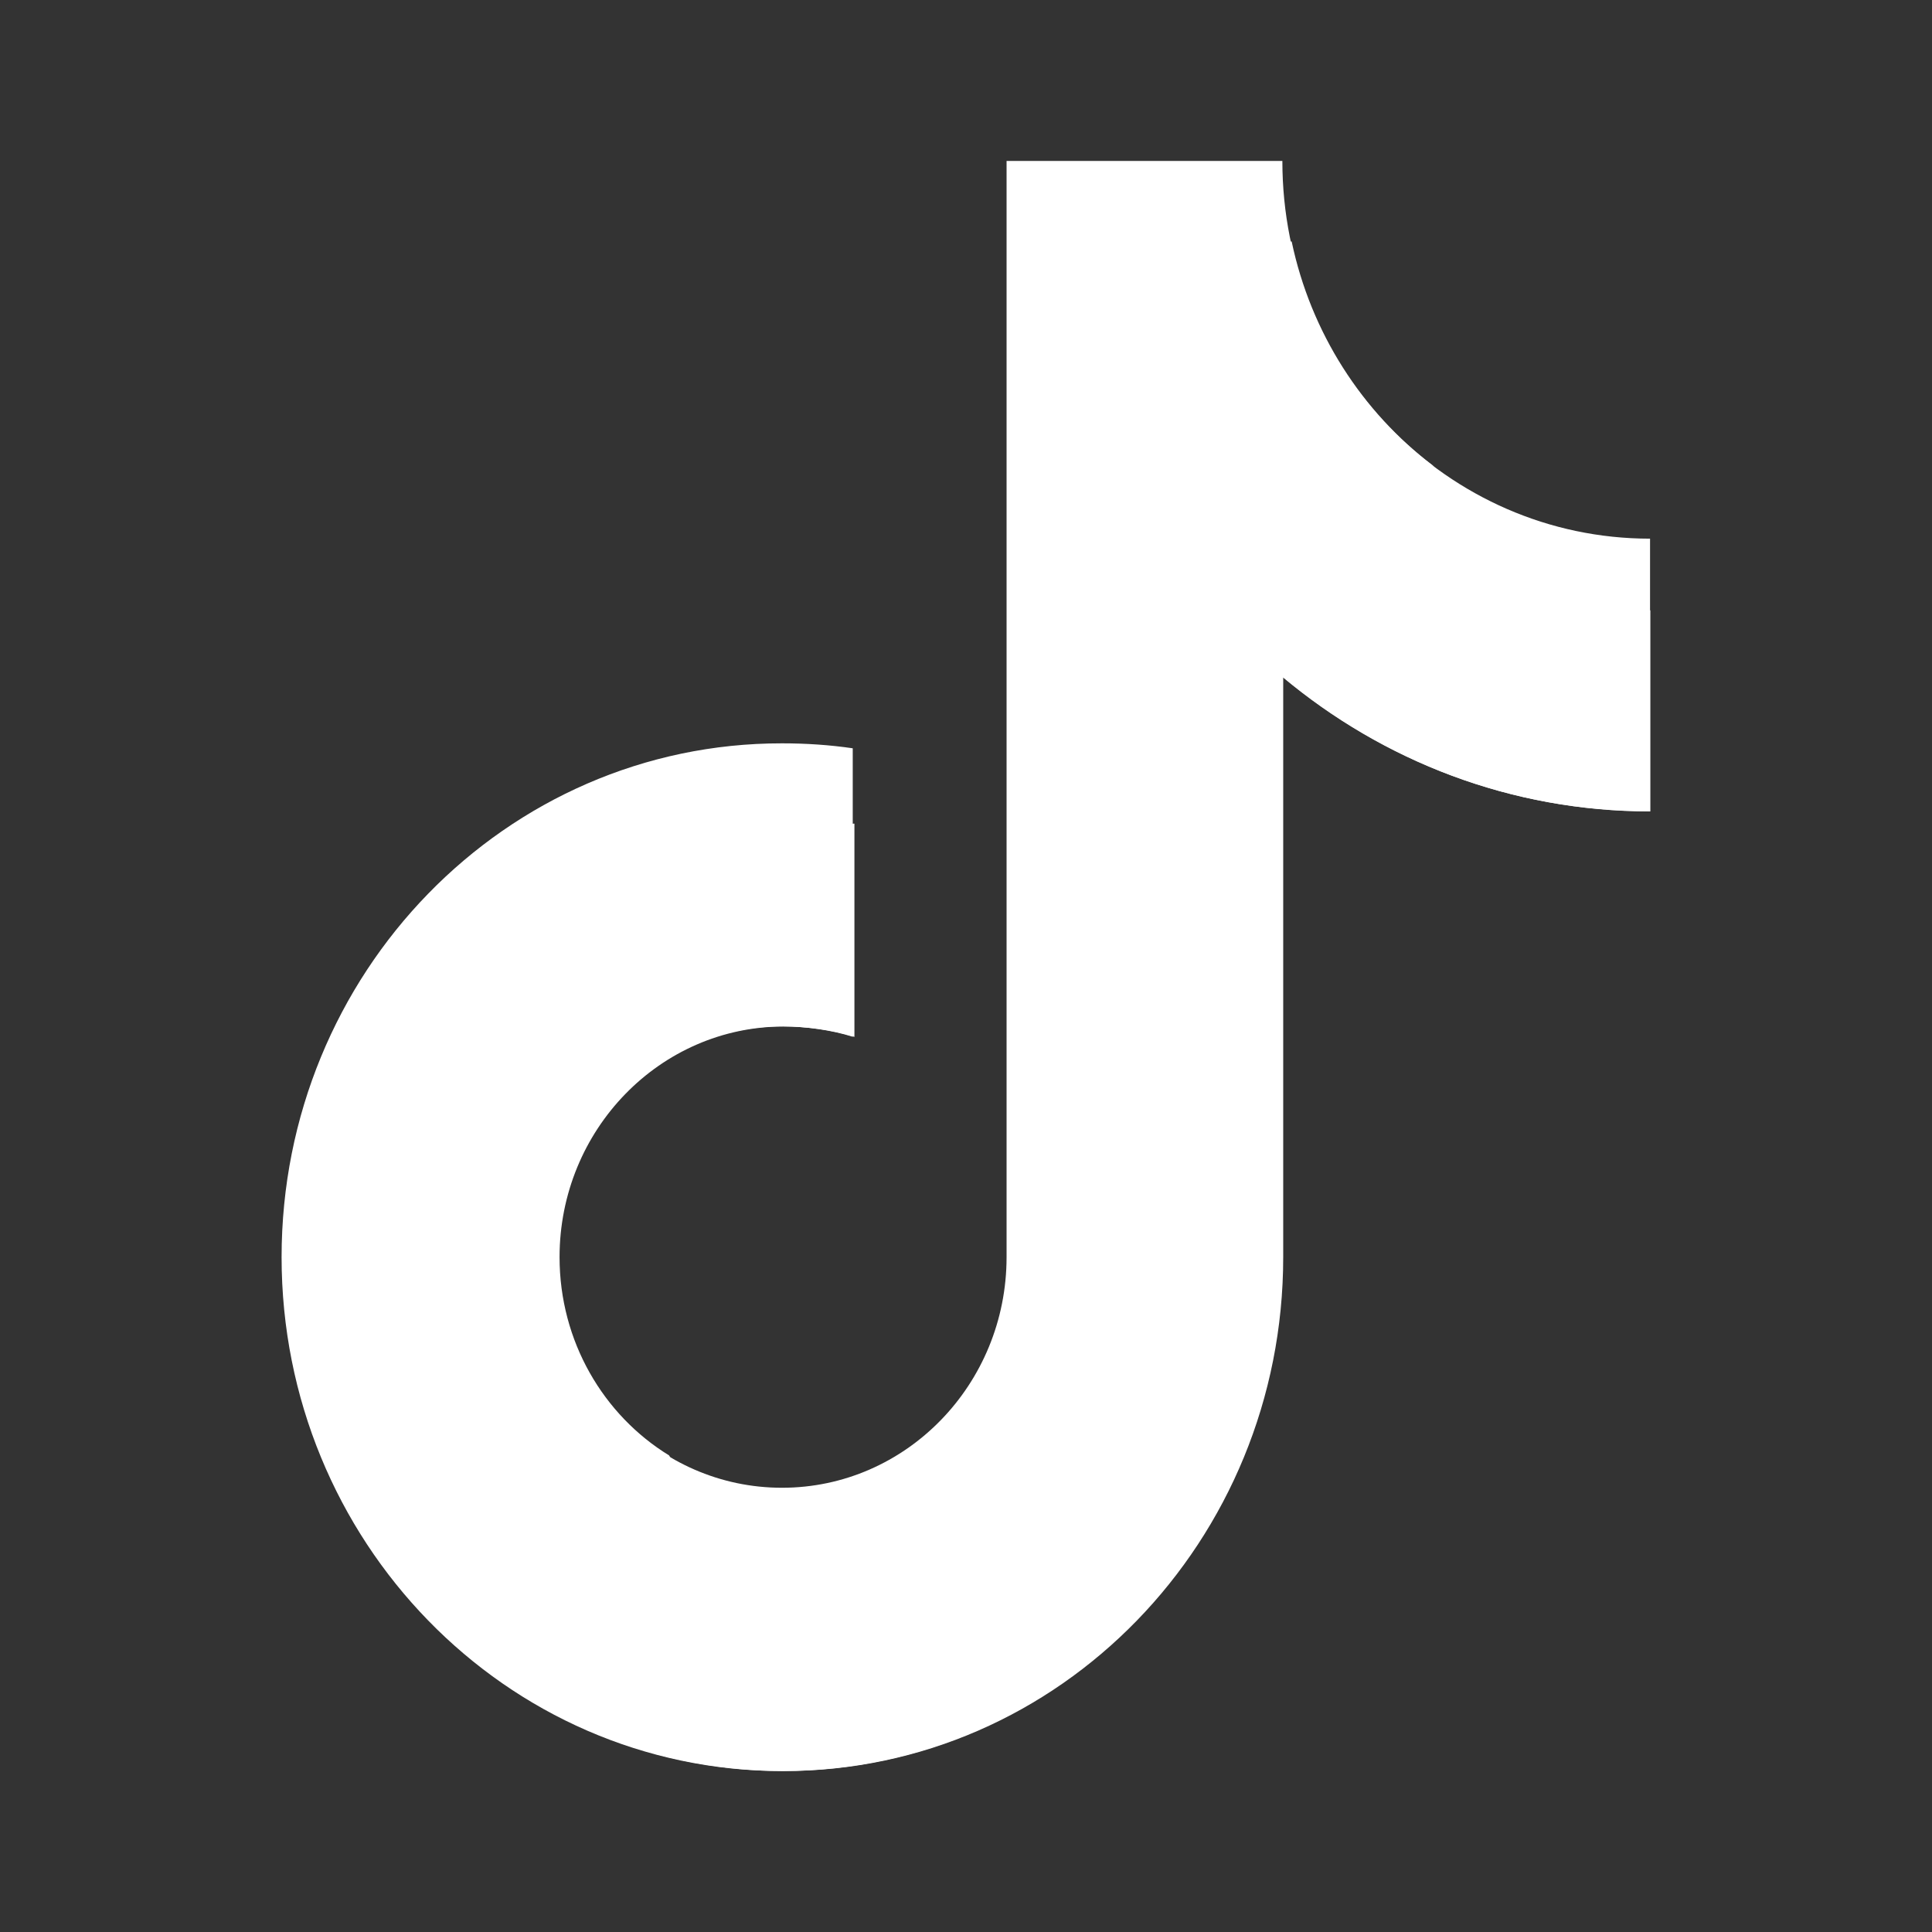 <svg width="16" height="16" viewBox="0 0 16 16" fill="none" xmlns="http://www.w3.org/2000/svg">
<rect x="0" y="0" width="16" height="16" fill="#333333" stroke="none"/>
<path d="M13.665 4.461C11.985 4.461 10.62 3.061 10.62 1.333H8.336V10.411C8.336 11.465 7.503 12.321 6.476 12.321C5.449 12.321 4.616 11.465 4.616 10.411C4.616 9.356 5.449 8.5 6.476 8.5C6.669 8.5 6.887 8.53 7.062 8.586V6.197C6.871 6.169 6.676 6.156 6.476 6.156C4.188 6.154 2.332 8.06 2.332 10.411C2.332 12.761 4.188 14.667 6.476 14.667C8.765 14.667 10.62 12.761 10.62 10.411V5.606C11.451 6.301 12.511 6.719 13.665 6.719V4.461Z" fill="white"/>
<path d="M13.667 5.055C12.932 4.892 12.296 4.455 11.865 3.854C11.28 3.41 10.856 2.756 10.697 2H8.993V11.075C8.993 12.13 8.162 12.985 7.136 12.985C6.458 12.985 5.864 12.611 5.541 12.053C4.998 11.72 4.634 11.109 4.634 10.411C4.634 9.357 5.466 8.501 6.491 8.501C6.683 8.501 6.901 8.531 7.076 8.587V6.821C4.819 6.854 3 8.746 3 11.075C3 12.081 3.339 13.005 3.907 13.734C4.614 14.318 5.514 14.667 6.491 14.667C8.775 14.667 10.627 12.761 10.627 10.411V5.608C11.456 6.303 12.514 6.72 13.667 6.72V5.055Z" fill="white"/>
</svg>
